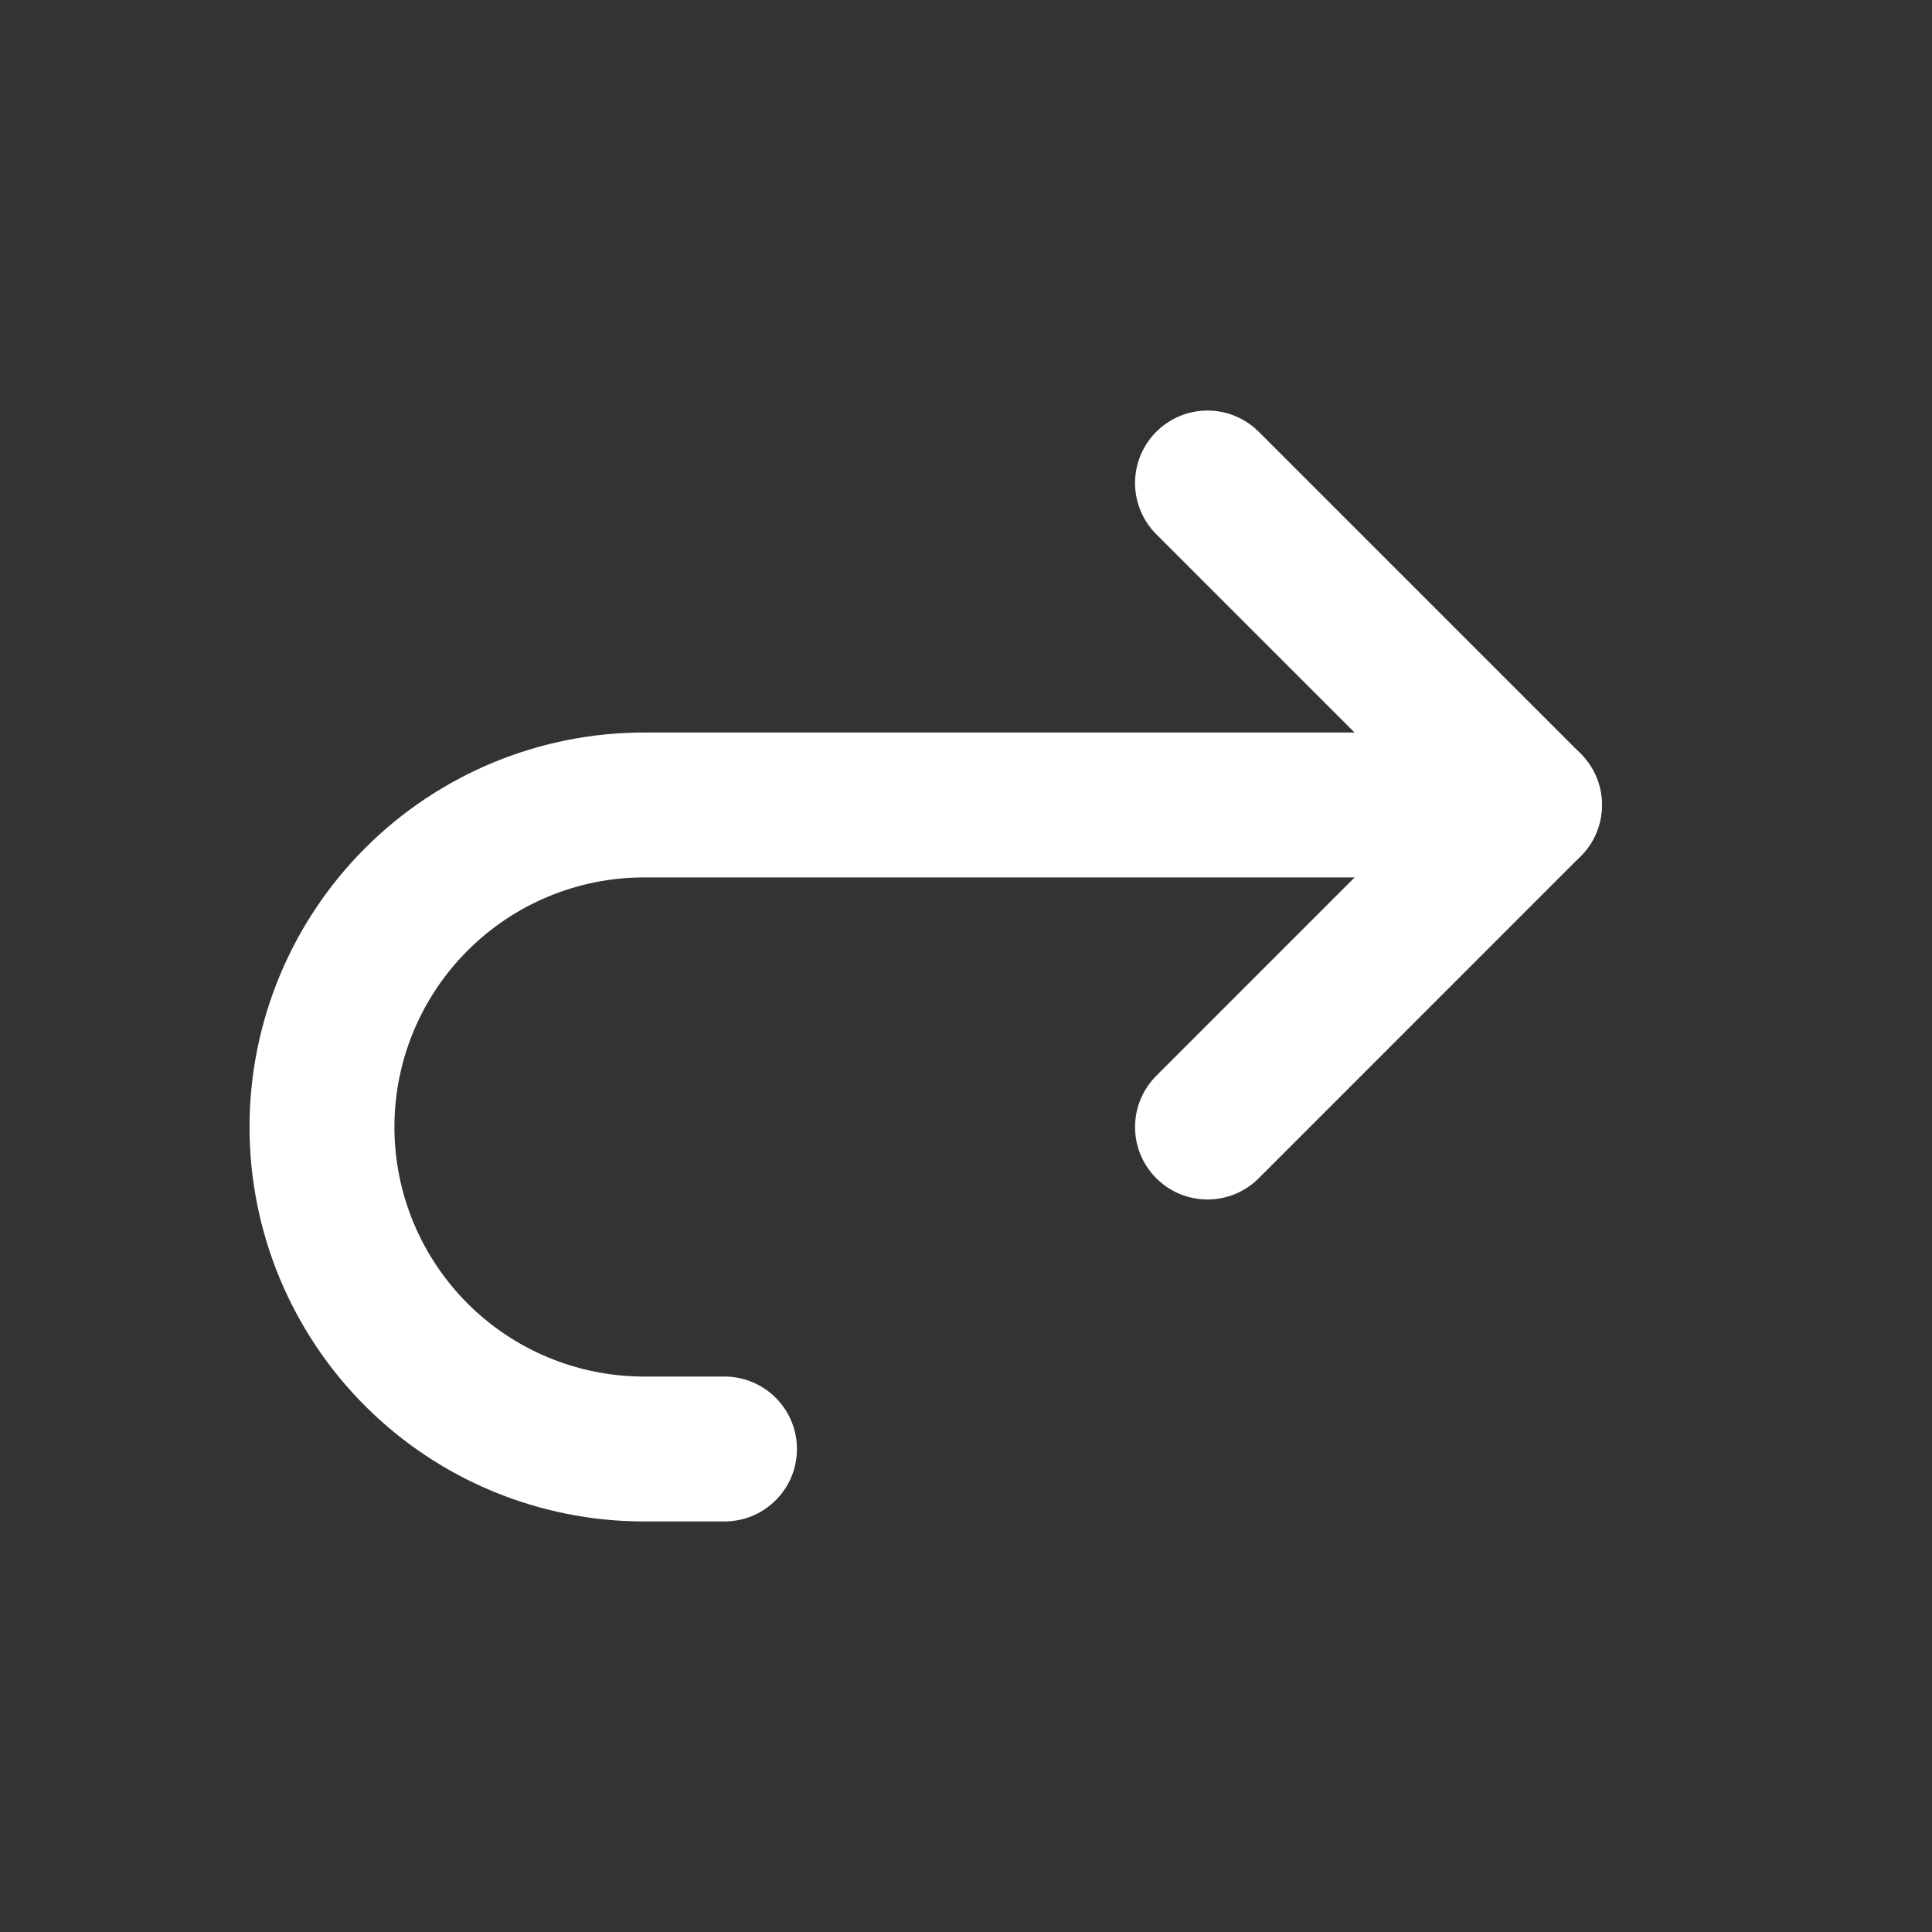 <svg width="20" height="20" viewBox="0 0 20 20" fill="none" xmlns="http://www.w3.org/2000/svg">
<rect x="0" y="0" width="20" height="20" fill="#333333" stroke="none"/>
<g clip-path="url(#clip0_68_210)">
<path d="M12.5 11.667L15.833 8.333L12.5 5" stroke="white" stroke-width="1.5" stroke-linecap="round" stroke-linejoin="round"/>
<path d="M15.833 8.333H6.667C5.783 8.333 4.935 8.685 4.31 9.31C3.685 9.935 3.333 10.783 3.333 11.667C3.333 12.551 3.685 13.399 4.31 14.024C4.935 14.649 5.783 15 6.667 15H7.5" stroke="white" stroke-width="1.5" stroke-linecap="round" stroke-linejoin="round"/>
</g>
<defs>
<clipPath id="clip0_68_210">
<rect width="20" height="20" fill="white"/>
</clipPath>
</defs>
</svg>
